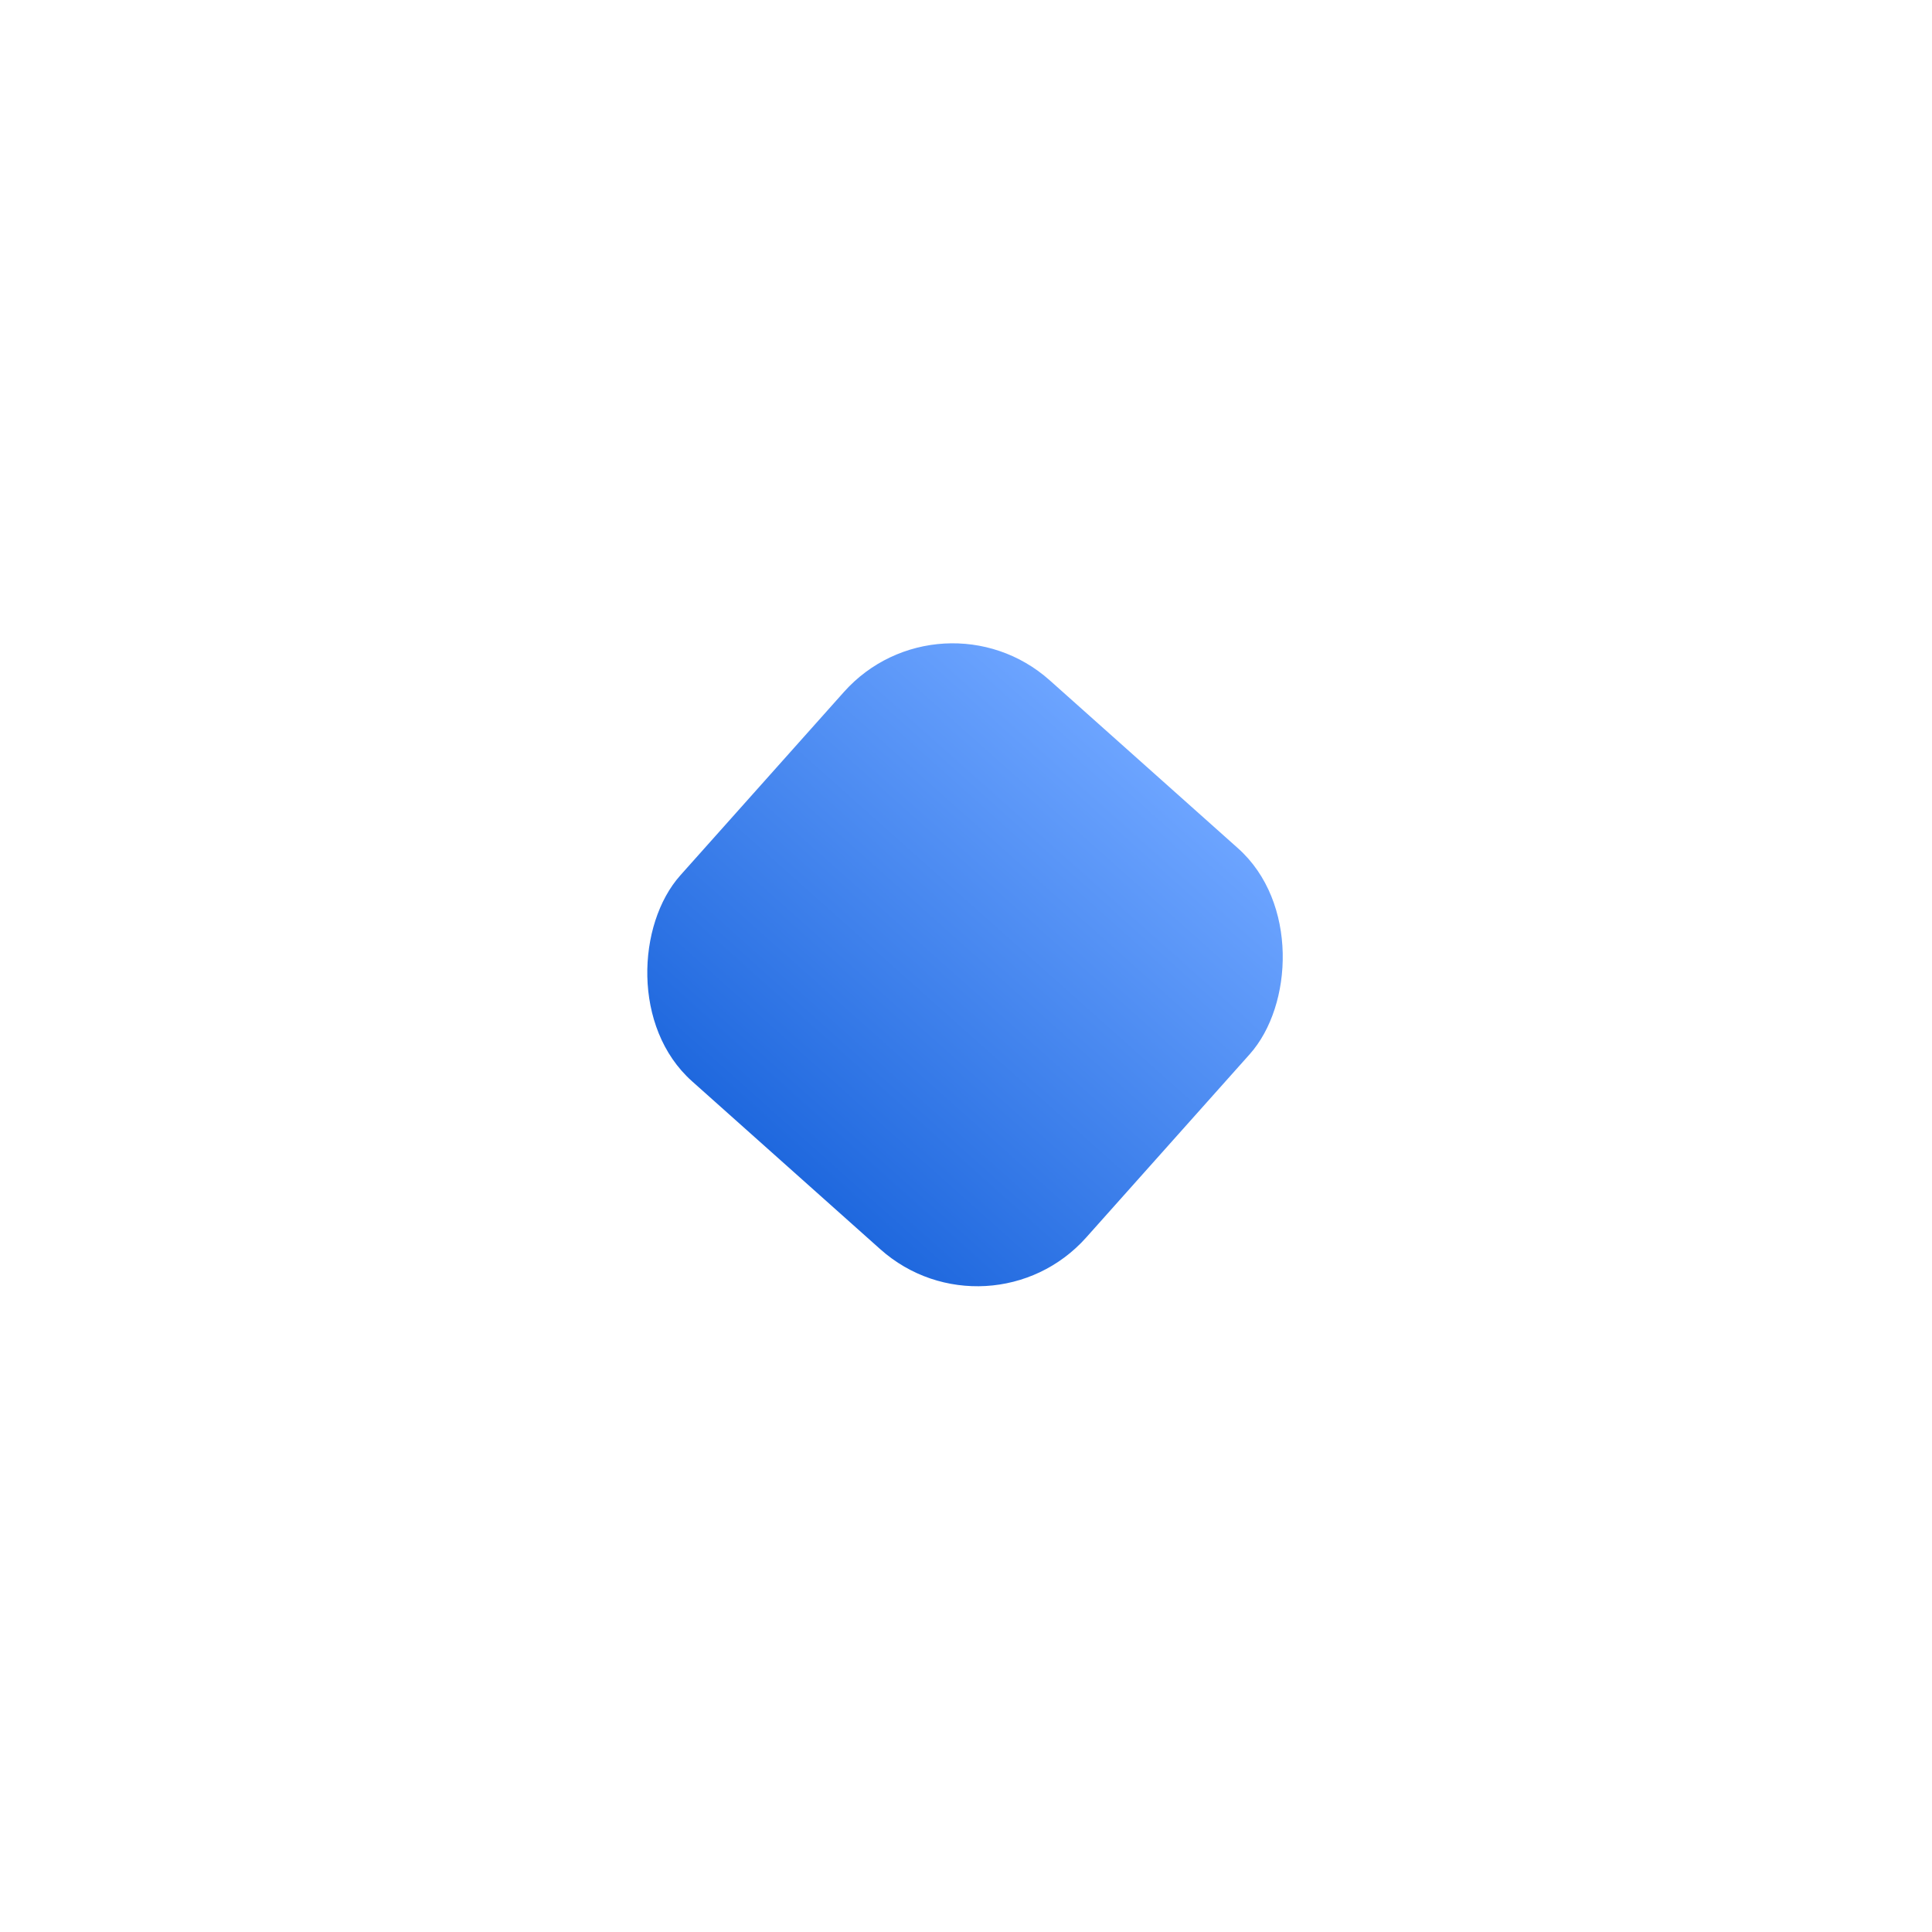 <svg width="53" height="53" viewBox="0 0 53 53" fill="none" xmlns="http://www.w3.org/2000/svg">
<g filter="url(#filter0_d_1307_1816)">
<rect x="25.812" y="16" width="14.922" height="14.74" rx="4" transform="rotate(41.737 25.812 16)" fill="url(#paint0_linear_1307_1816)"/>
</g>
<defs>
<filter id="filter0_d_1307_1816" x="0.647" y="0.648" width="51.652" height="51.638" filterUnits="userSpaceOnUse" color-interpolation-filters="sRGB">
<feFlood flood-opacity="0" result="BackgroundImageFix"/>
<feColorMatrix in="SourceAlpha" type="matrix" values="0 0 0 0 0 0 0 0 0 0 0 0 0 0 0 0 0 0 127 0" result="hardAlpha"/>
<feOffset/>
<feGaussianBlur stdDeviation="8.5"/>
<feComposite in2="hardAlpha" operator="out"/>
<feColorMatrix type="matrix" values="0 0 0 0 0.122 0 0 0 0 0.408 0 0 0 0 0.871 0 0 0 0.55 0"/>
<feBlend mode="normal" in2="BackgroundImageFix" result="effect1_dropShadow_1307_1816"/>
<feBlend mode="normal" in="SourceGraphic" in2="effect1_dropShadow_1307_1816" result="shape"/>
</filter>
<linearGradient id="paint0_linear_1307_1816" x1="33.273" y1="16" x2="33.273" y2="30.74" gradientUnits="userSpaceOnUse">
<stop stop-color="#6CA4FF"/>
<stop offset="1" stop-color="#1F68DE"/>
</linearGradient>
</defs>
</svg>
